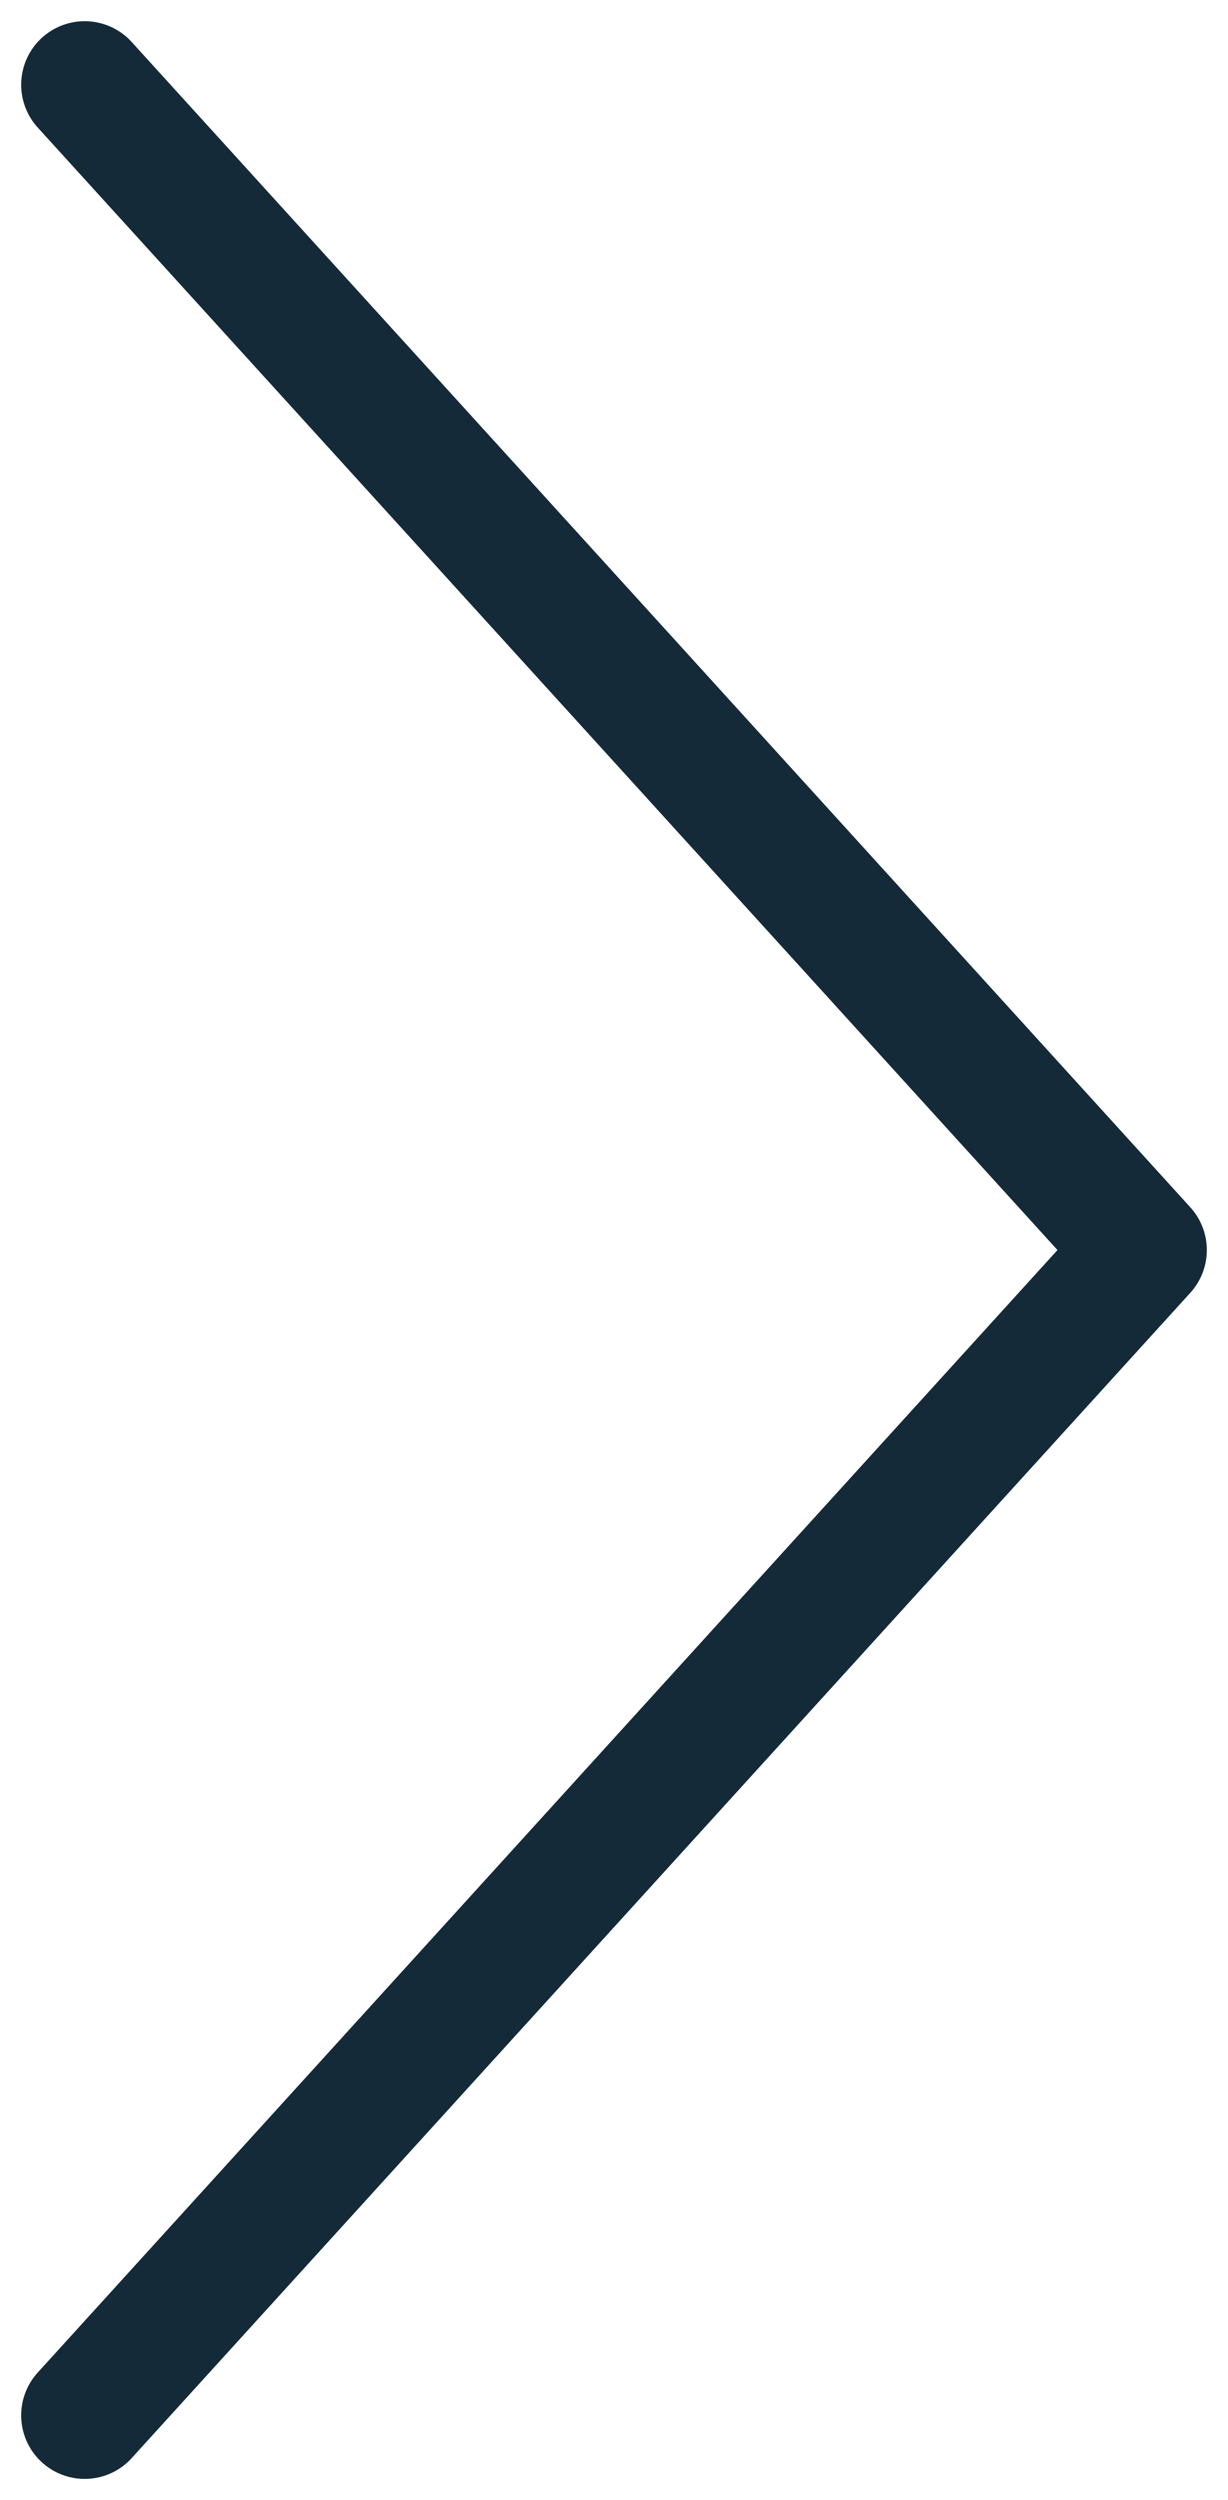 <svg width="29" height="59" viewBox="0 0 29 59" fill="none" xmlns="http://www.w3.org/2000/svg">
<path d="M2 57L27 29.5L2 2" stroke="#142A38" stroke-width="3" stroke-linecap="round" stroke-linejoin="round"/>
</svg>

